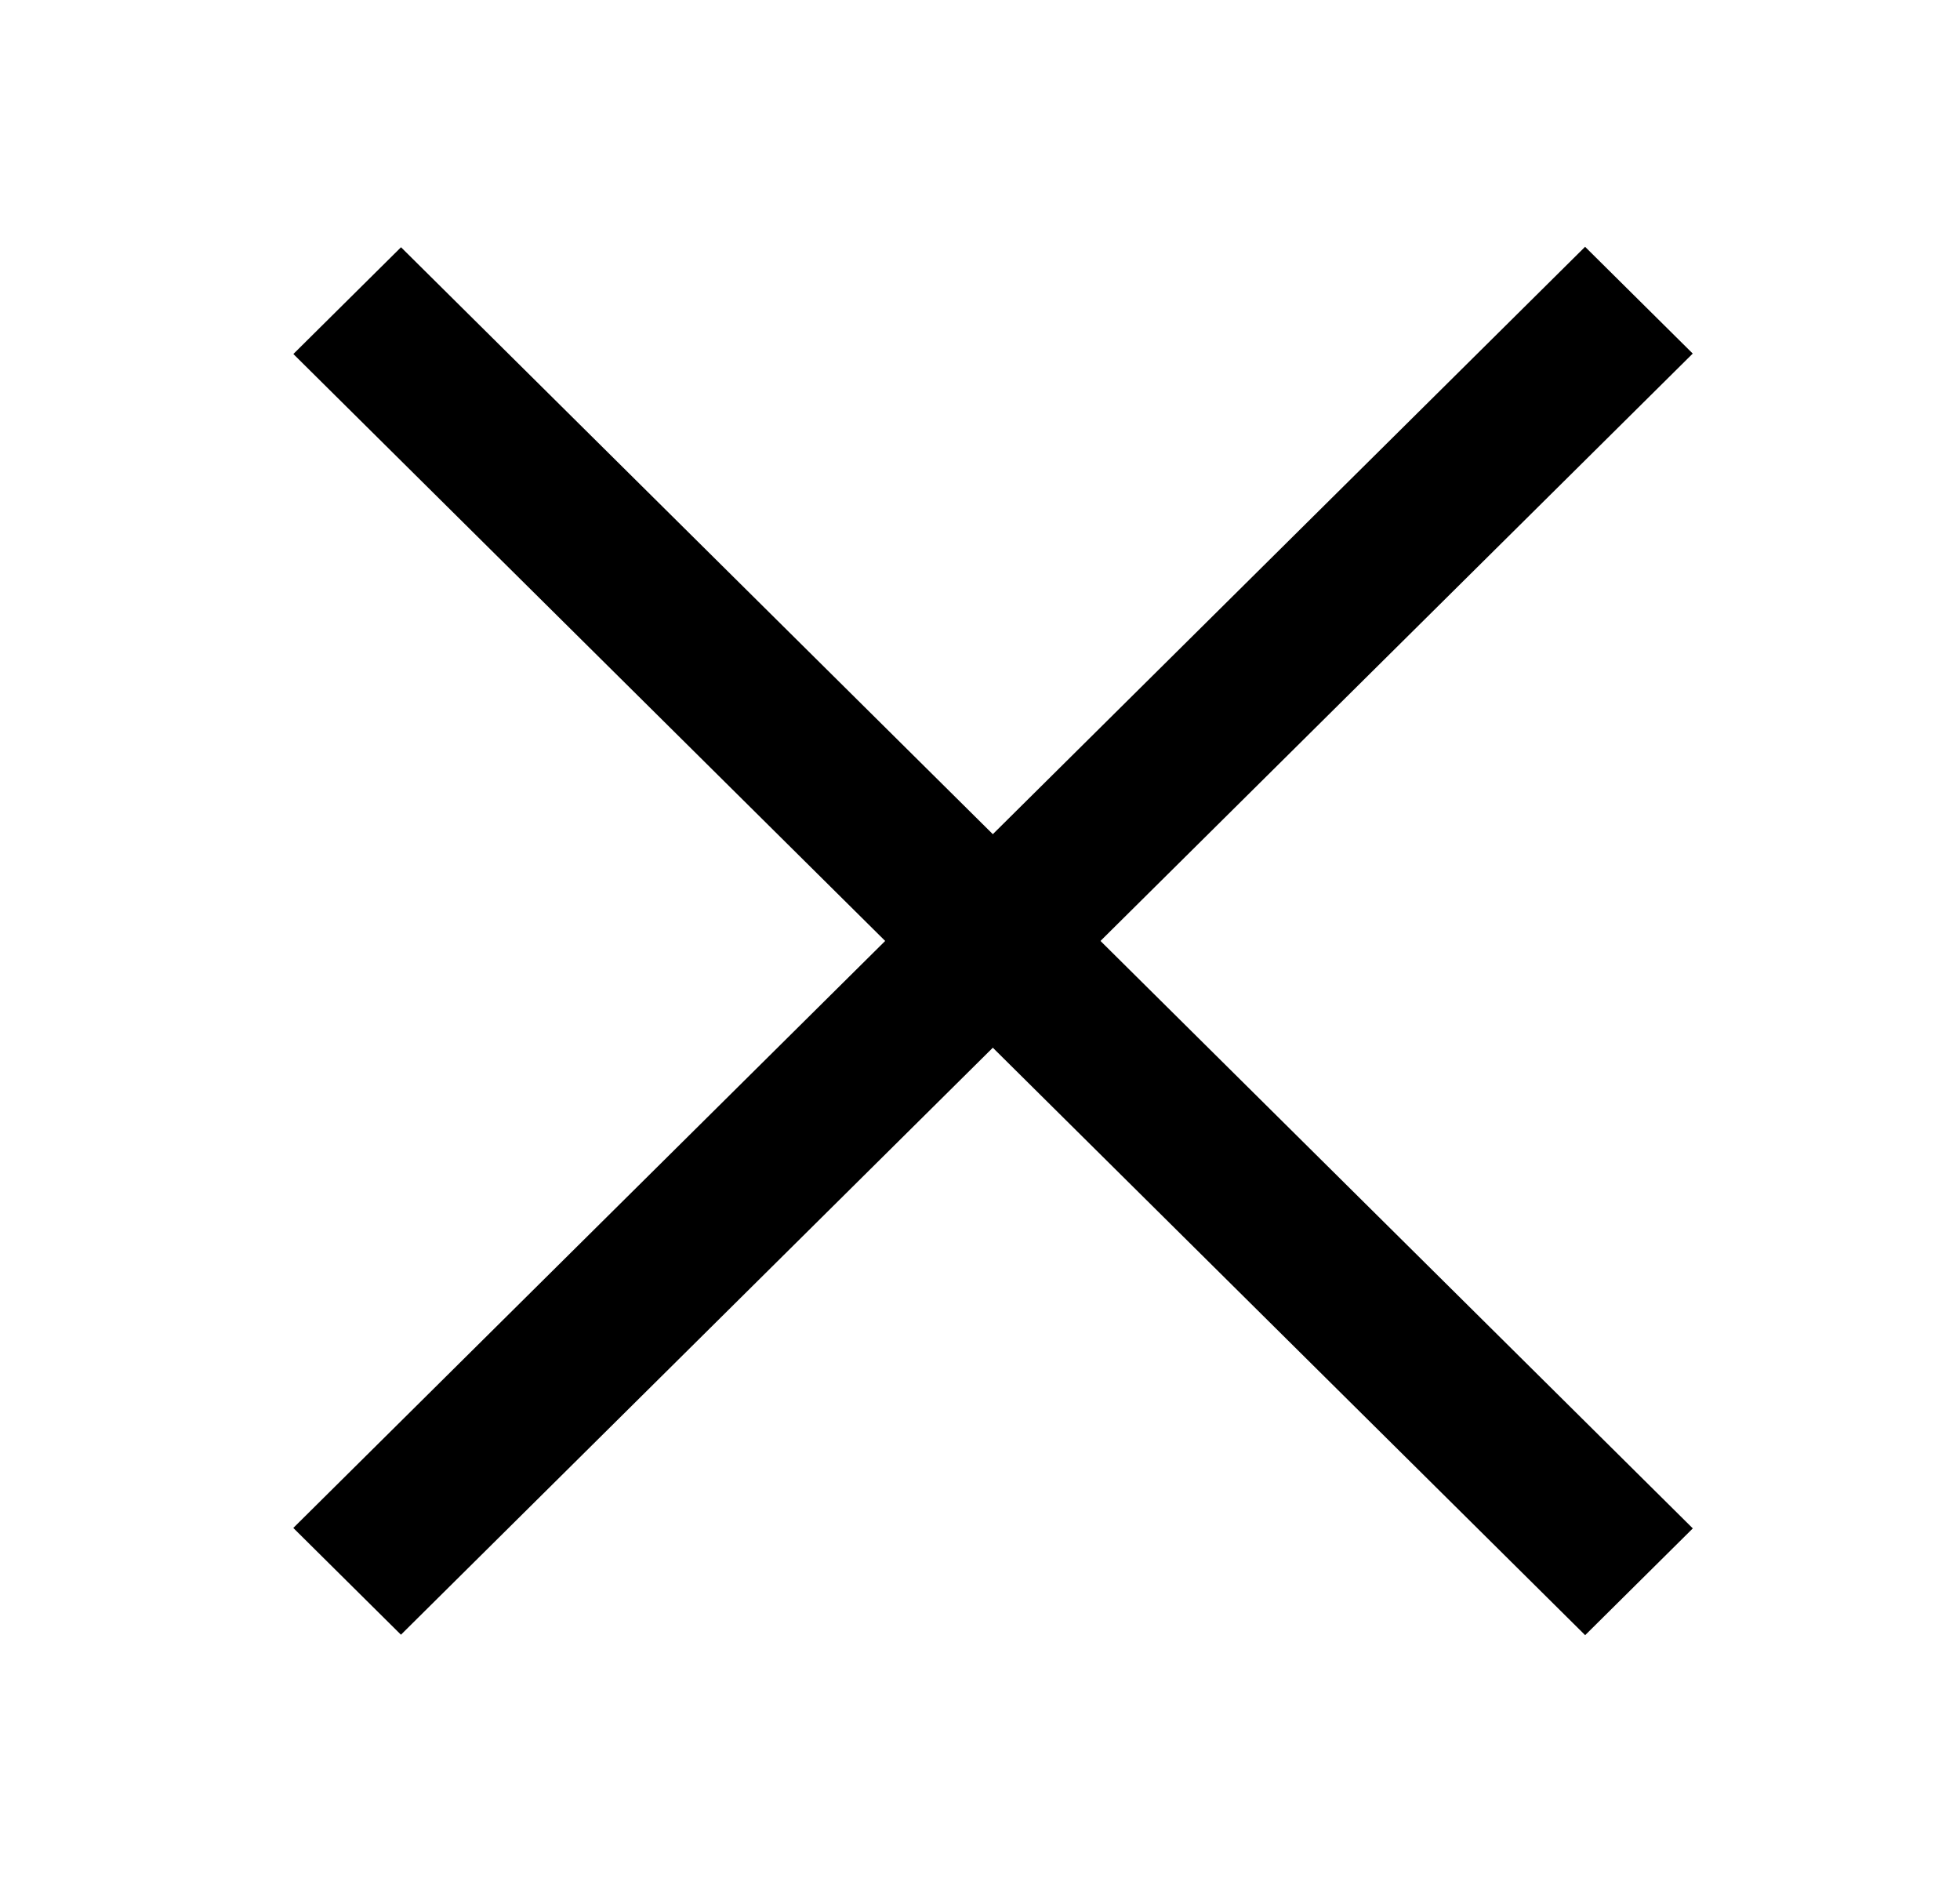 <svg width="25" height="24" viewBox="0 0 25 24" fill="none" xmlns="http://www.w3.org/2000/svg">
<rect width="23.207" height="1.934" transform="matrix(0.71 -0.704 0.71 0.704 3.741 19.485)" fill="black"/>
<rect width="23.207" height="1.934" transform="matrix(0.71 0.704 -0.71 0.704 5.115 3.153)" fill="black"/>
</svg>
